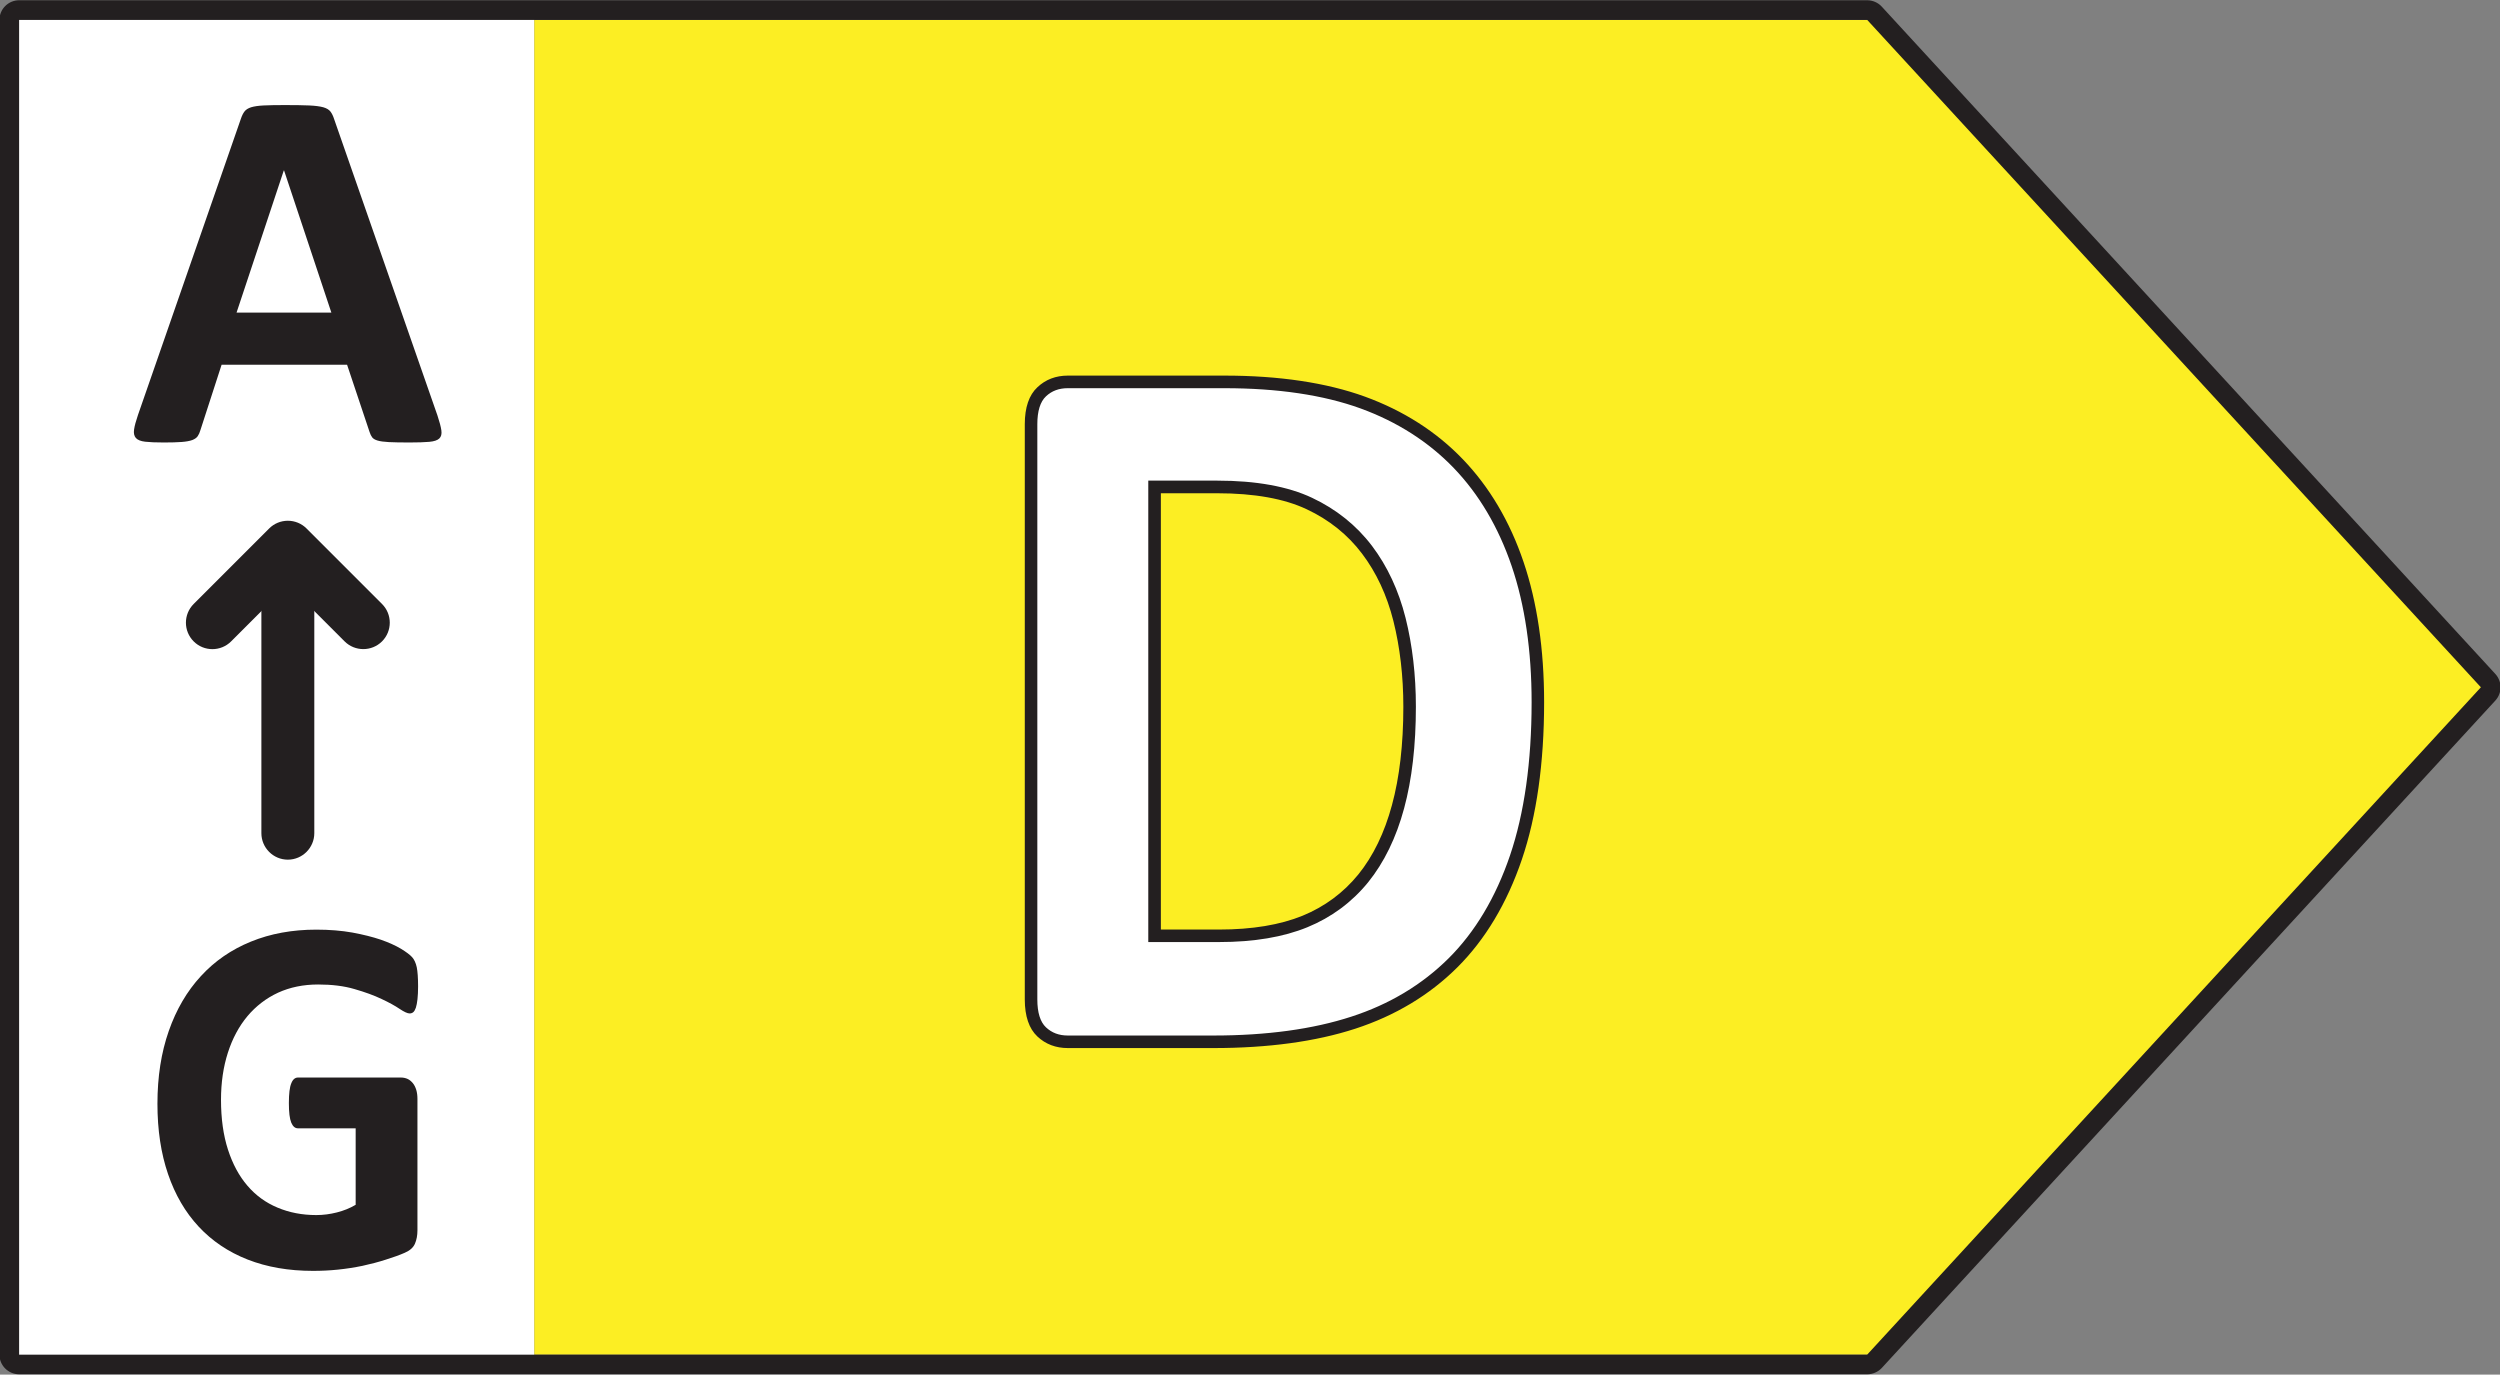 <?xml version="1.0" encoding="utf-8"?>
<!DOCTYPE svg PUBLIC "-//W3C//DTD SVG 1.1//EN" "http://www.w3.org/Graphics/SVG/1.1/DTD/svg11.dtd">
<svg version="1.1" xmlns="http://www.w3.org/2000/svg" xmlns:xlink="http://www.w3.org/1999/xlink" x="0px" y="0px" width="58.2px"
	 height="32px" viewBox="0 0 58.2 32" xml:space="preserve">
<rect x="0" y="0" width="58.2" height="32" fill="#808080" stroke="none"/>
<g>
	<rect x="0.234" y="0.25" style="fill:#FFFFFF;" width="12.205" height="31.5"/>
</g>
<g>
	<g>
		<polygon style="fill:#FCEE23;" points="43.777,0.464 12.44,0.464 12.44,31.536 43.777,31.536 58.063,16 		"/>
		<g>
			<defs>
				<rect id="SVGID_1_" x="-2.4" y="-2.899" width="63" height="37.799"/>
			</defs>
			<clipPath id="SVGID_2_">
				<use xlink:href="#SVGID_1_"  style="overflow:visible;"/>
			</clipPath>
			<path style="clip-path:url(#SVGID_2_);fill:#231F20;" d="M43.469,31.993H0.445c-0.252,0-0.458-0.205-0.458-0.457V0.465
				c0-0.253,0.206-0.459,0.458-0.459h43.023c0.129,0,0.252,0.054,0.338,0.147l14.285,15.536c0.162,0.177,0.162,0.443,0.001,0.62
				L43.807,31.847C43.72,31.94,43.597,31.993,43.469,31.993z M43.469,0.464H0.445v31.072h43.023L57.755,16L43.469,0.464z"/>
			<g style="clip-path:url(#SVGID_2_);">
				<path style="fill:#FFFFFF;" d="M35.802,16.347c0,1.408-0.171,2.613-0.511,3.615s-0.828,1.818-1.465,2.451
					c-0.637,0.635-1.411,1.1-2.322,1.396c-0.91,0.297-1.996,0.445-3.253,0.445h-3.392c-0.242,0-0.444-0.078-0.609-0.232
					c-0.165-0.154-0.248-0.404-0.248-0.754V9.875c0-0.348,0.083-0.6,0.248-0.754c0.165-0.154,0.367-0.231,0.609-0.231h3.644
					c1.266,0,2.339,0.16,3.222,0.481c0.881,0.32,1.624,0.795,2.227,1.425c0.604,0.629,1.063,1.406,1.379,2.333
					C35.645,14.055,35.802,15.128,35.802,16.347z M32.816,16.454c0-0.729-0.079-1.405-0.236-2.031
					c-0.157-0.625-0.41-1.167-0.758-1.627c-0.348-0.459-0.793-0.817-1.339-1.074c-0.545-0.257-1.26-0.386-2.145-0.386h-1.46v10.448
					h1.504c0.79,0,1.456-0.111,1.997-0.332c0.542-0.223,0.994-0.557,1.355-1.004c0.363-0.447,0.633-1.004,0.813-1.668
					C32.727,18.114,32.816,17.341,32.816,16.454z"/>
			</g>
			<path style="clip-path:url(#SVGID_2_);fill:#231F20;" d="M28.25,24.399h-3.391c-0.279,0-0.518-0.09-0.709-0.27
				c-0.194-0.182-0.293-0.473-0.293-0.861V9.875c0-0.389,0.099-0.679,0.294-0.86c0.19-0.18,0.429-0.271,0.709-0.271h3.644
				c1.275,0,2.375,0.165,3.27,0.489c0.9,0.328,1.668,0.819,2.283,1.461c0.616,0.642,1.092,1.444,1.411,2.388
				c0.318,0.938,0.479,2.035,0.479,3.265c0,1.42-0.174,2.65-0.518,3.662c-0.347,1.02-0.852,1.863-1.501,2.51
				c-0.648,0.646-1.448,1.127-2.379,1.43C30.627,24.249,29.518,24.399,28.25,24.399z M24.859,9.037c-0.206,0-0.373,0.062-0.509,0.19
				c-0.133,0.125-0.201,0.343-0.201,0.647v13.394c0,0.305,0.068,0.523,0.201,0.648c0.137,0.129,0.304,0.191,0.509,0.191h3.391
				c1.236,0,2.316-0.148,3.208-0.439c0.887-0.287,1.647-0.744,2.264-1.357c0.617-0.613,1.099-1.42,1.431-2.396
				c0.333-0.98,0.503-2.182,0.503-3.568c0-1.197-0.156-2.264-0.465-3.171c-0.307-0.902-0.76-1.669-1.346-2.279
				c-0.584-0.608-1.314-1.076-2.172-1.389c-0.863-0.313-1.929-0.471-3.17-0.471H24.859z M28.382,21.931h-1.65V11.189h1.606
				c0.903,0,1.647,0.135,2.207,0.4c0.565,0.266,1.034,0.643,1.395,1.119c0.357,0.472,0.621,1.037,0.782,1.678
				c0.159,0.636,0.24,1.33,0.24,2.066c0,0.898-0.092,1.694-0.274,2.366c-0.183,0.68-0.465,1.26-0.839,1.723
				c-0.379,0.465-0.854,0.816-1.413,1.045C29.878,21.815,29.188,21.931,28.382,21.931z M27.024,21.64h1.358
				c0.767,0,1.421-0.109,1.942-0.322c0.514-0.211,0.95-0.533,1.298-0.961c0.348-0.43,0.61-0.973,0.783-1.615
				c0.176-0.646,0.265-1.416,0.265-2.288c0-0.712-0.078-1.383-0.231-1.995c-0.151-0.603-0.398-1.132-0.732-1.572
				c-0.331-0.439-0.764-0.786-1.286-1.031c-0.521-0.247-1.222-0.373-2.082-0.373h-1.314V21.64z"/>
			<g style="clip-path:url(#SVGID_2_);">
				<path style="fill:#231F20;" d="M10.185,9.676c0.048,0.145,0.078,0.259,0.09,0.343c0.012,0.084-0.004,0.147-0.048,0.189
					s-0.122,0.068-0.234,0.078s-0.267,0.015-0.463,0.015c-0.205,0-0.364-0.003-0.478-0.009S8.85,10.274,8.79,10.256
					c-0.06-0.018-0.102-0.043-0.126-0.075c-0.024-0.031-0.044-0.074-0.061-0.126L8.08,8.491H5.159l-0.493,1.521
					c-0.016,0.056-0.037,0.104-0.063,0.142c-0.026,0.038-0.068,0.067-0.126,0.09c-0.058,0.021-0.14,0.037-0.247,0.045
					s-0.246,0.012-0.417,0.012c-0.185,0-0.329-0.006-0.433-0.018c-0.104-0.012-0.176-0.041-0.217-0.087
					c-0.04-0.047-0.054-0.111-0.042-0.195c0.012-0.085,0.042-0.197,0.09-0.337l2.399-6.905C5.633,2.69,5.661,2.636,5.693,2.594
					S5.776,2.52,5.847,2.497c0.07-0.021,0.167-0.036,0.292-0.042c0.124-0.006,0.288-0.009,0.493-0.009
					c0.236,0,0.425,0.003,0.565,0.009c0.14,0.006,0.25,0.021,0.328,0.042c0.078,0.022,0.134,0.056,0.168,0.1S7.756,2.701,7.78,2.777
					L10.185,9.676z M6.613,3.968H6.607l-1.1,3.309h2.207L6.613,3.968z"/>
			</g>
		</g>
		<path style="fill:#231F20;" d="M6.701,20.013c-0.34,0-0.616-0.277-0.616-0.617V12.77c0-0.34,0.276-0.616,0.616-0.616
			c0.34,0,0.616,0.276,0.616,0.616v6.626C7.317,19.735,7.041,20.013,6.701,20.013z"/>
		<path style="fill:#231F20;" d="M8.458,15.111c-0.158,0-0.316-0.06-0.436-0.18l-1.32-1.321L5.38,14.932
			c-0.24,0.24-0.631,0.24-0.871,0c-0.241-0.241-0.241-0.631,0-0.872l1.756-1.756c0.115-0.116,0.272-0.181,0.436-0.181l0,0
			c0.163,0,0.32,0.064,0.436,0.181l1.756,1.756c0.241,0.241,0.241,0.631,0,0.872C8.772,15.052,8.615,15.111,8.458,15.111z"/>
		<g>
			<defs>
				<rect id="SVGID_3_" x="-2.4" y="-2.899" width="63" height="37.799"/>
			</defs>
			<clipPath id="SVGID_4_">
				<use xlink:href="#SVGID_3_"  style="overflow:visible;"/>
			</clipPath>
			<g style="clip-path:url(#SVGID_4_);">
				<path style="fill:#231F20;" d="M9.733,22.964c0,0.115-0.005,0.213-0.014,0.297c-0.009,0.082-0.022,0.15-0.038,0.199
					c-0.017,0.049-0.037,0.084-0.061,0.104s-0.052,0.029-0.085,0.029c-0.048,0-0.125-0.035-0.23-0.105
					c-0.106-0.072-0.247-0.15-0.423-0.232c-0.175-0.084-0.385-0.16-0.628-0.23c-0.243-0.072-0.526-0.107-0.848-0.107
					c-0.344,0-0.655,0.064-0.933,0.191c-0.278,0.129-0.516,0.313-0.713,0.547c-0.197,0.236-0.349,0.52-0.455,0.85
					c-0.106,0.33-0.16,0.695-0.16,1.096c0,0.439,0.054,0.826,0.162,1.16s0.259,0.615,0.453,0.84c0.194,0.227,0.427,0.396,0.7,0.51
					c0.272,0.115,0.574,0.174,0.903,0.174c0.161,0,0.32-0.021,0.478-0.061s0.304-0.098,0.439-0.178v-1.781H6.934
					c-0.066,0-0.117-0.045-0.154-0.133c-0.037-0.09-0.055-0.24-0.055-0.455c0-0.111,0.005-0.203,0.014-0.279
					c0.009-0.074,0.023-0.135,0.042-0.18c0.018-0.047,0.04-0.08,0.066-0.102c0.025-0.021,0.055-0.033,0.088-0.033h2.398
					c0.059,0,0.111,0.012,0.157,0.033c0.045,0.021,0.085,0.055,0.121,0.098c0.035,0.043,0.061,0.096,0.08,0.158
					c0.018,0.061,0.027,0.131,0.027,0.209v3.059c0,0.119-0.02,0.223-0.058,0.311c-0.039,0.09-0.117,0.16-0.236,0.211
					c-0.119,0.053-0.266,0.105-0.441,0.16c-0.176,0.057-0.358,0.104-0.546,0.145c-0.188,0.039-0.378,0.068-0.571,0.088
					c-0.192,0.02-0.385,0.029-0.579,0.029c-0.567,0-1.075-0.088-1.523-0.264s-0.828-0.432-1.139-0.766s-0.549-0.742-0.713-1.223
					c-0.165-0.482-0.247-1.027-0.247-1.637c0-0.629,0.088-1.193,0.264-1.695c0.175-0.5,0.424-0.926,0.746-1.275
					c0.322-0.352,0.71-0.619,1.166-0.805s0.963-0.279,1.523-0.279c0.307,0,0.587,0.023,0.84,0.068
					c0.252,0.047,0.473,0.102,0.661,0.166c0.188,0.066,0.345,0.137,0.469,0.211c0.124,0.076,0.211,0.141,0.261,0.197
					c0.049,0.055,0.085,0.133,0.107,0.234C9.722,22.616,9.733,22.767,9.733,22.964z"/>
			</g>
		</g>
	</g>
</g>
</svg>
